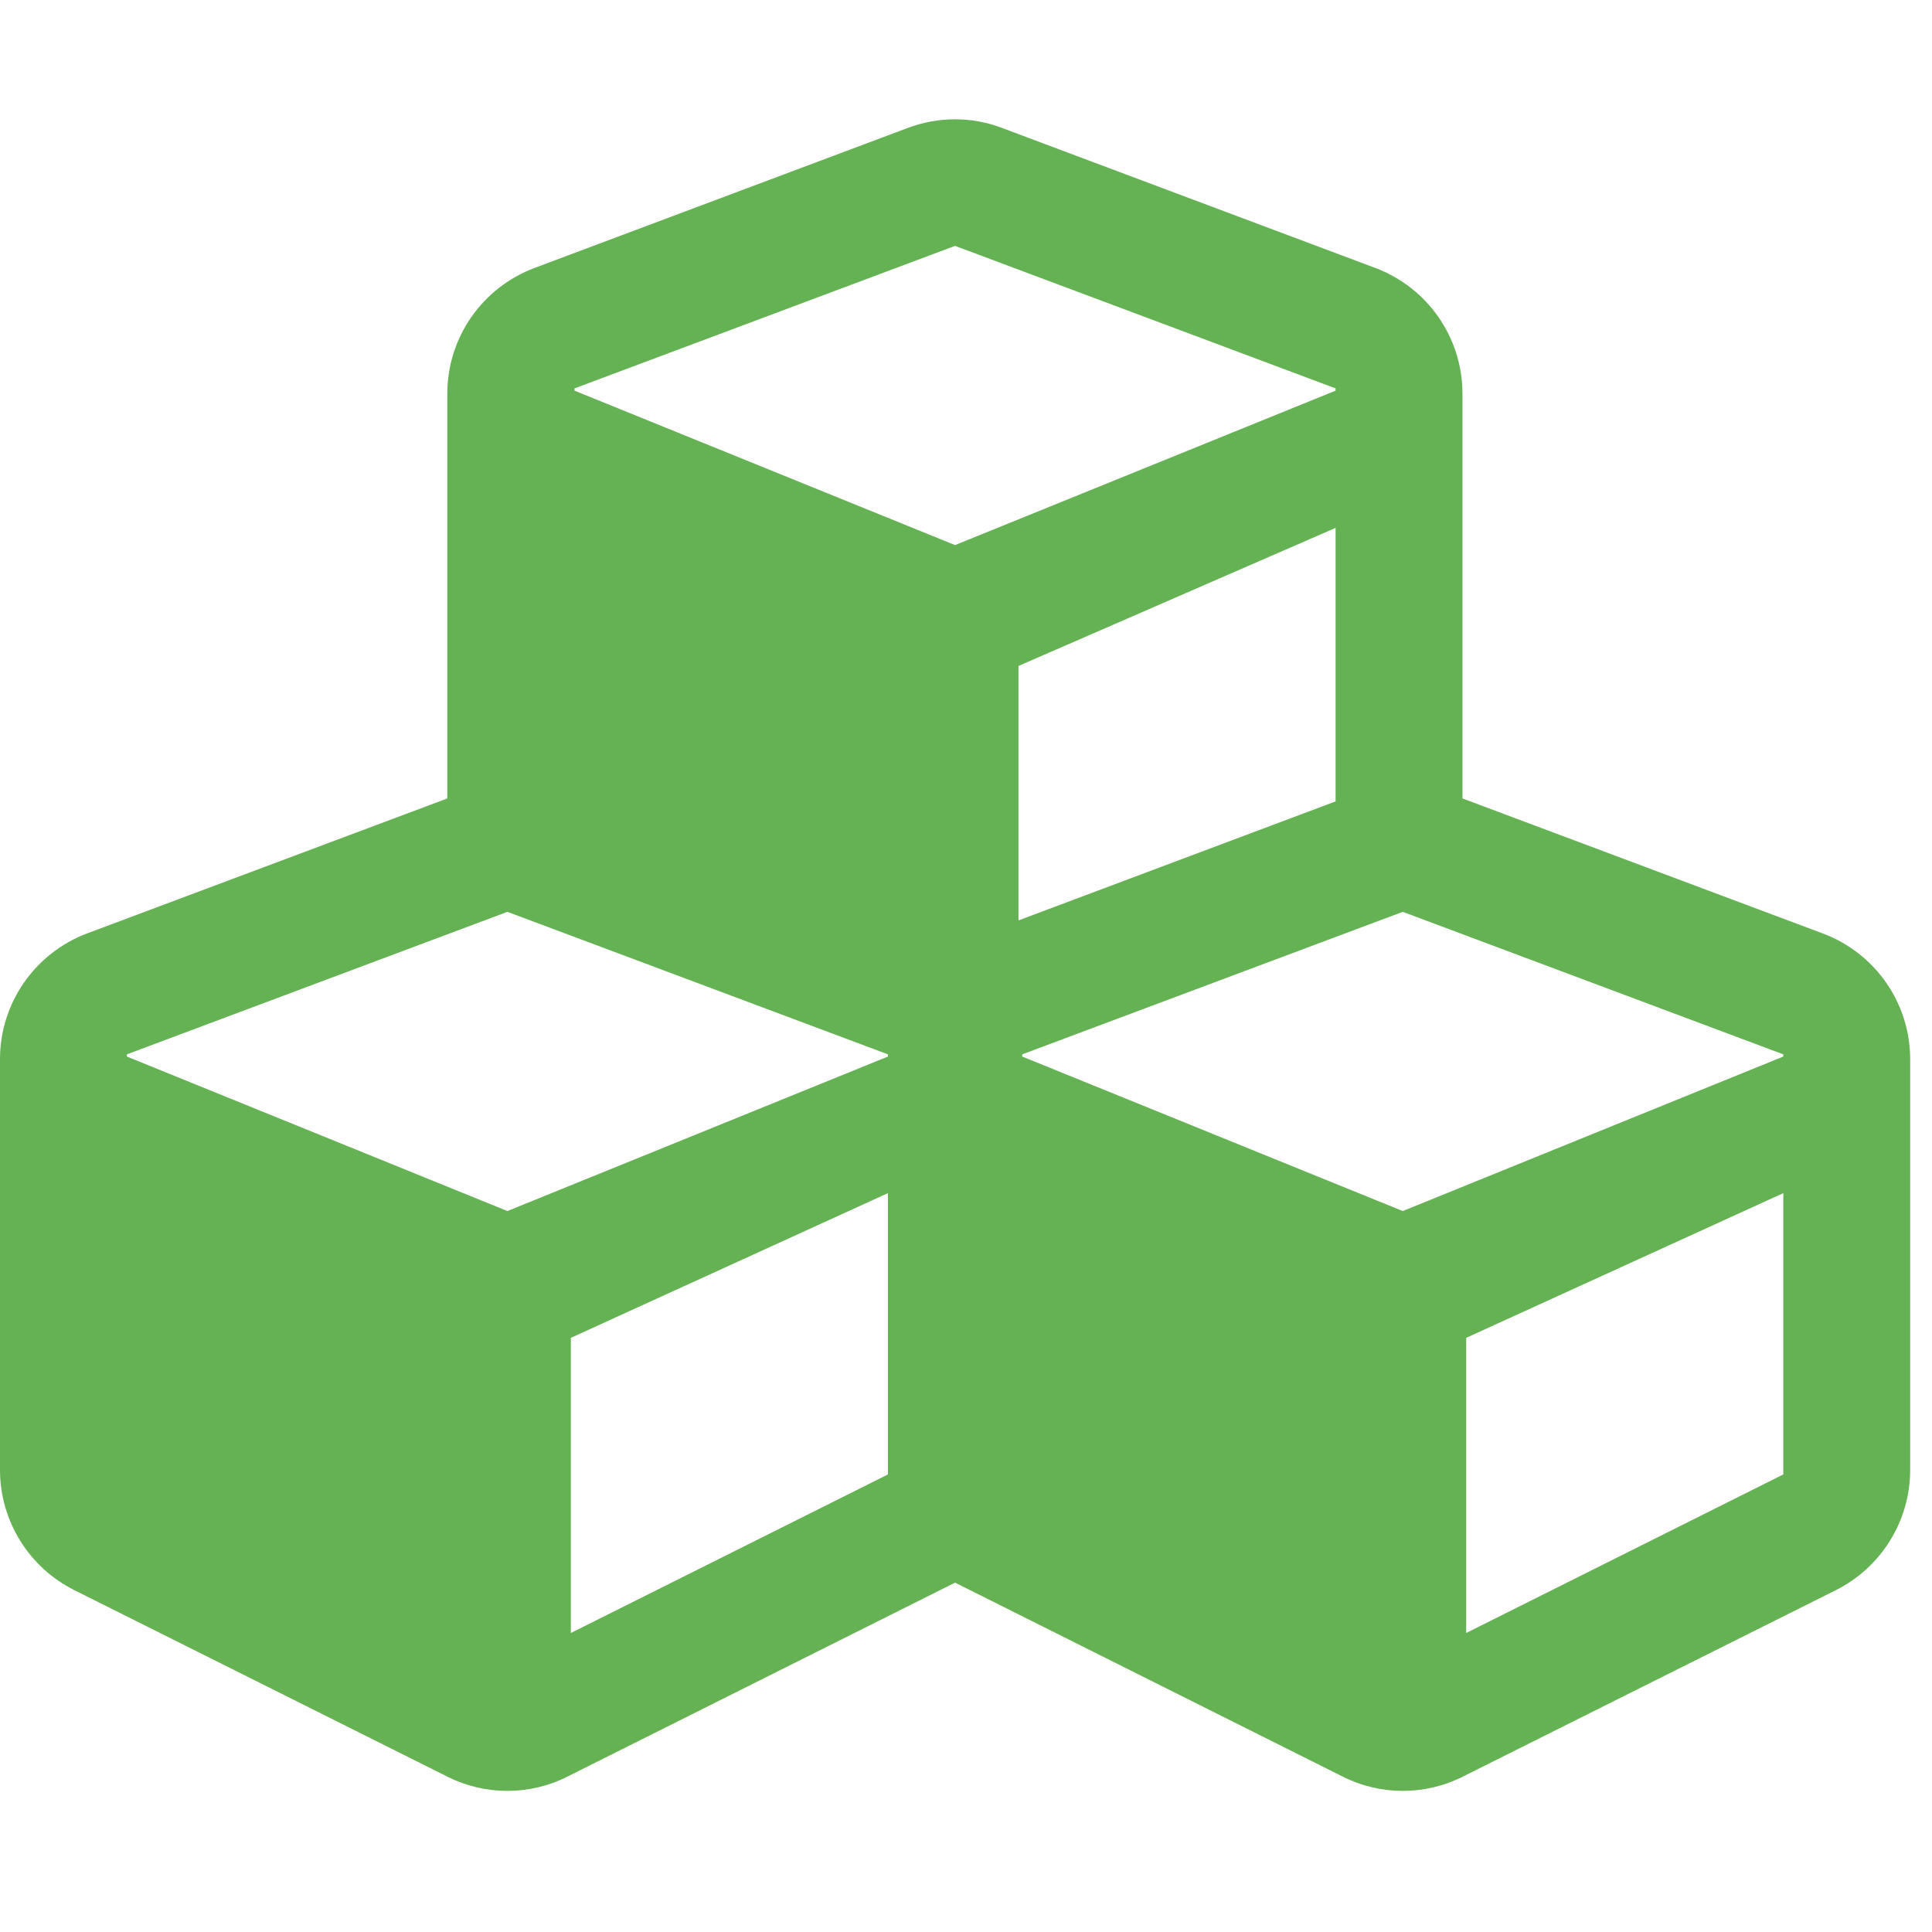 <svg width="30" height="30" viewBox="0 0 30 30" fill="none" xmlns="http://www.w3.org/2000/svg">
<g clip-path="url(#clip0_8_1288)">
<path d="M28.305 14.495L22.709 12.398V6.112C22.709 5.243 22.17 4.467 21.354 4.16L15.56 1.987C15.091 1.808 14.57 1.808 14.095 1.987L8.302 4.16C7.485 4.467 6.946 5.243 6.946 6.112V12.398L1.35 14.495C0.539 14.802 0 15.578 0 16.447V22.825C0 23.613 0.446 24.337 1.153 24.691L6.946 27.587C7.531 27.883 8.226 27.883 8.811 27.587L14.83 24.575L20.849 27.587C21.435 27.883 22.13 27.883 22.715 27.587L28.508 24.691C29.215 24.337 29.661 23.613 29.661 22.825V16.447C29.661 15.578 29.122 14.802 28.305 14.495ZM20.739 12.444L15.815 14.292V10.341L20.739 8.197V12.444ZM8.921 6.031L14.83 3.818L20.739 6.031V6.066L14.83 8.464L8.921 6.066V6.031ZM13.788 22.895L8.864 25.357V20.774L13.788 18.527V22.895ZM13.788 16.406L7.879 18.805L1.97 16.406V16.372L7.879 14.159L13.788 16.372V16.406ZM27.691 22.895L22.767 25.357V20.774L27.691 18.527V22.895ZM27.691 16.406L21.782 18.805L15.873 16.406V16.372L21.782 14.159L27.691 16.372V16.406Z" fill="#65B254"/>
</g>
<defs>
<clipPath id="clip0_8_1288">
<rect width="29.661" height="29.661" fill="white"/>
</clipPath>
</defs>
</svg>
